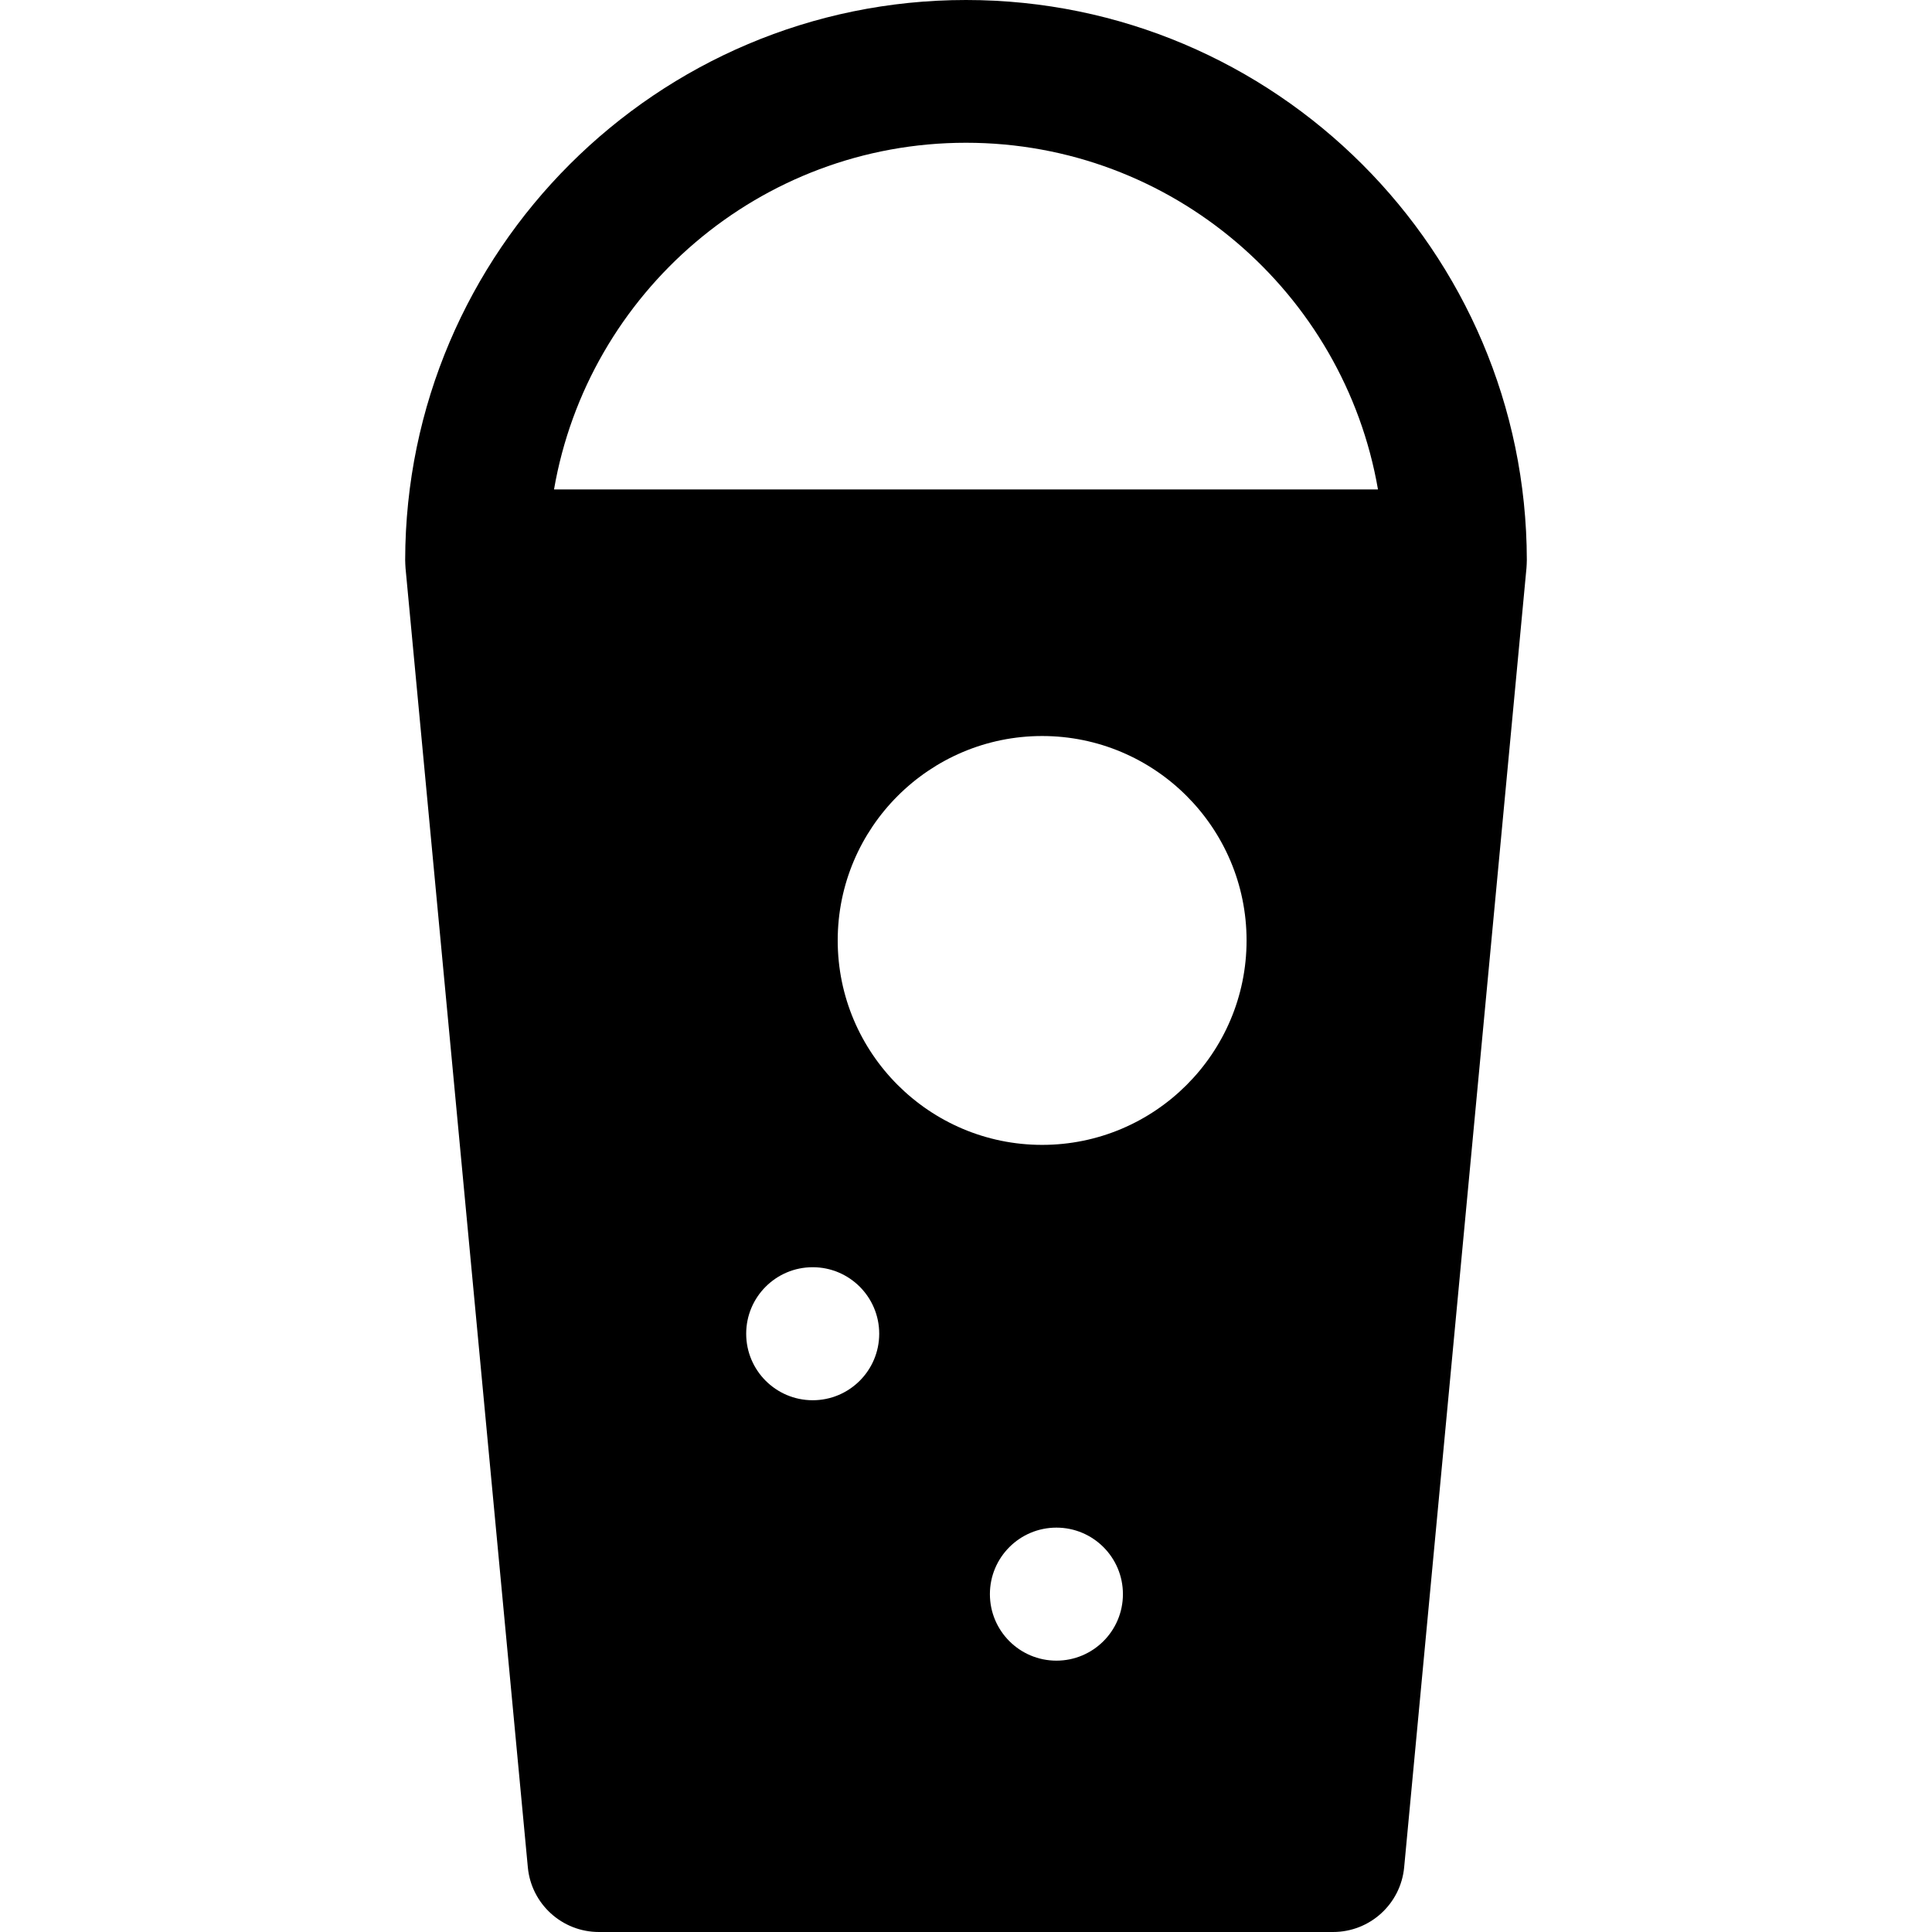 <?xml version="1.0" encoding="iso-8859-1"?>
<!-- Uploaded to: SVG Repo, www.svgrepo.com, Generator: SVG Repo Mixer Tools -->
<svg fill="#000000" height="800px" width="800px" version="1.1" id="Layer_1" xmlns="http://www.w3.org/2000/svg" xmlns:xlink="http://www.w3.org/1999/xlink" 
	 viewBox="0 0 511.999 511.999" xml:space="preserve">
<g>
	<g>
		<path d="M256,0c-81.873,0-148.494,66.545-148.625,148.387c-0.005,0.376,0.061,1.858,0.096,2.185l32.411,344.283
			c0.914,9.717,9.072,17.143,18.833,17.143h194.568c9.761,0,17.917-7.427,18.833-17.143l32.411-344.285
			c0.001-0.008,0.001-0.015,0.003-0.023c0.033-0.337,0.102-1.732,0.095-2.163C404.492,66.544,337.872,0,256,0z M215.374,371.078
			c-9.734,0-17.626-7.892-17.626-17.626c0-9.734,7.892-17.626,17.626-17.626c9.734,0,17.626,7.892,17.626,17.626
			C232.999,363.186,225.108,371.078,215.374,371.078z M279.96,440.089c-9.734,0-17.626-7.891-17.626-17.626
			c0-9.736,7.892-17.626,17.626-17.626s17.626,7.891,17.626,17.626C297.587,432.199,289.695,440.089,279.96,440.089z
			 M276.177,303.404c-29.872,0-54.176-24.302-54.176-54.176c0-29.874,24.302-54.176,54.176-54.176
			c29.874,0,54.176,24.302,54.176,54.176C330.353,279.102,306.05,303.404,276.177,303.404z M146.82,129.711
			c9.002-52.113,54.534-91.879,109.18-91.879s100.178,39.766,109.18,91.879H146.82z"/>
	</g>
</g>
</svg>